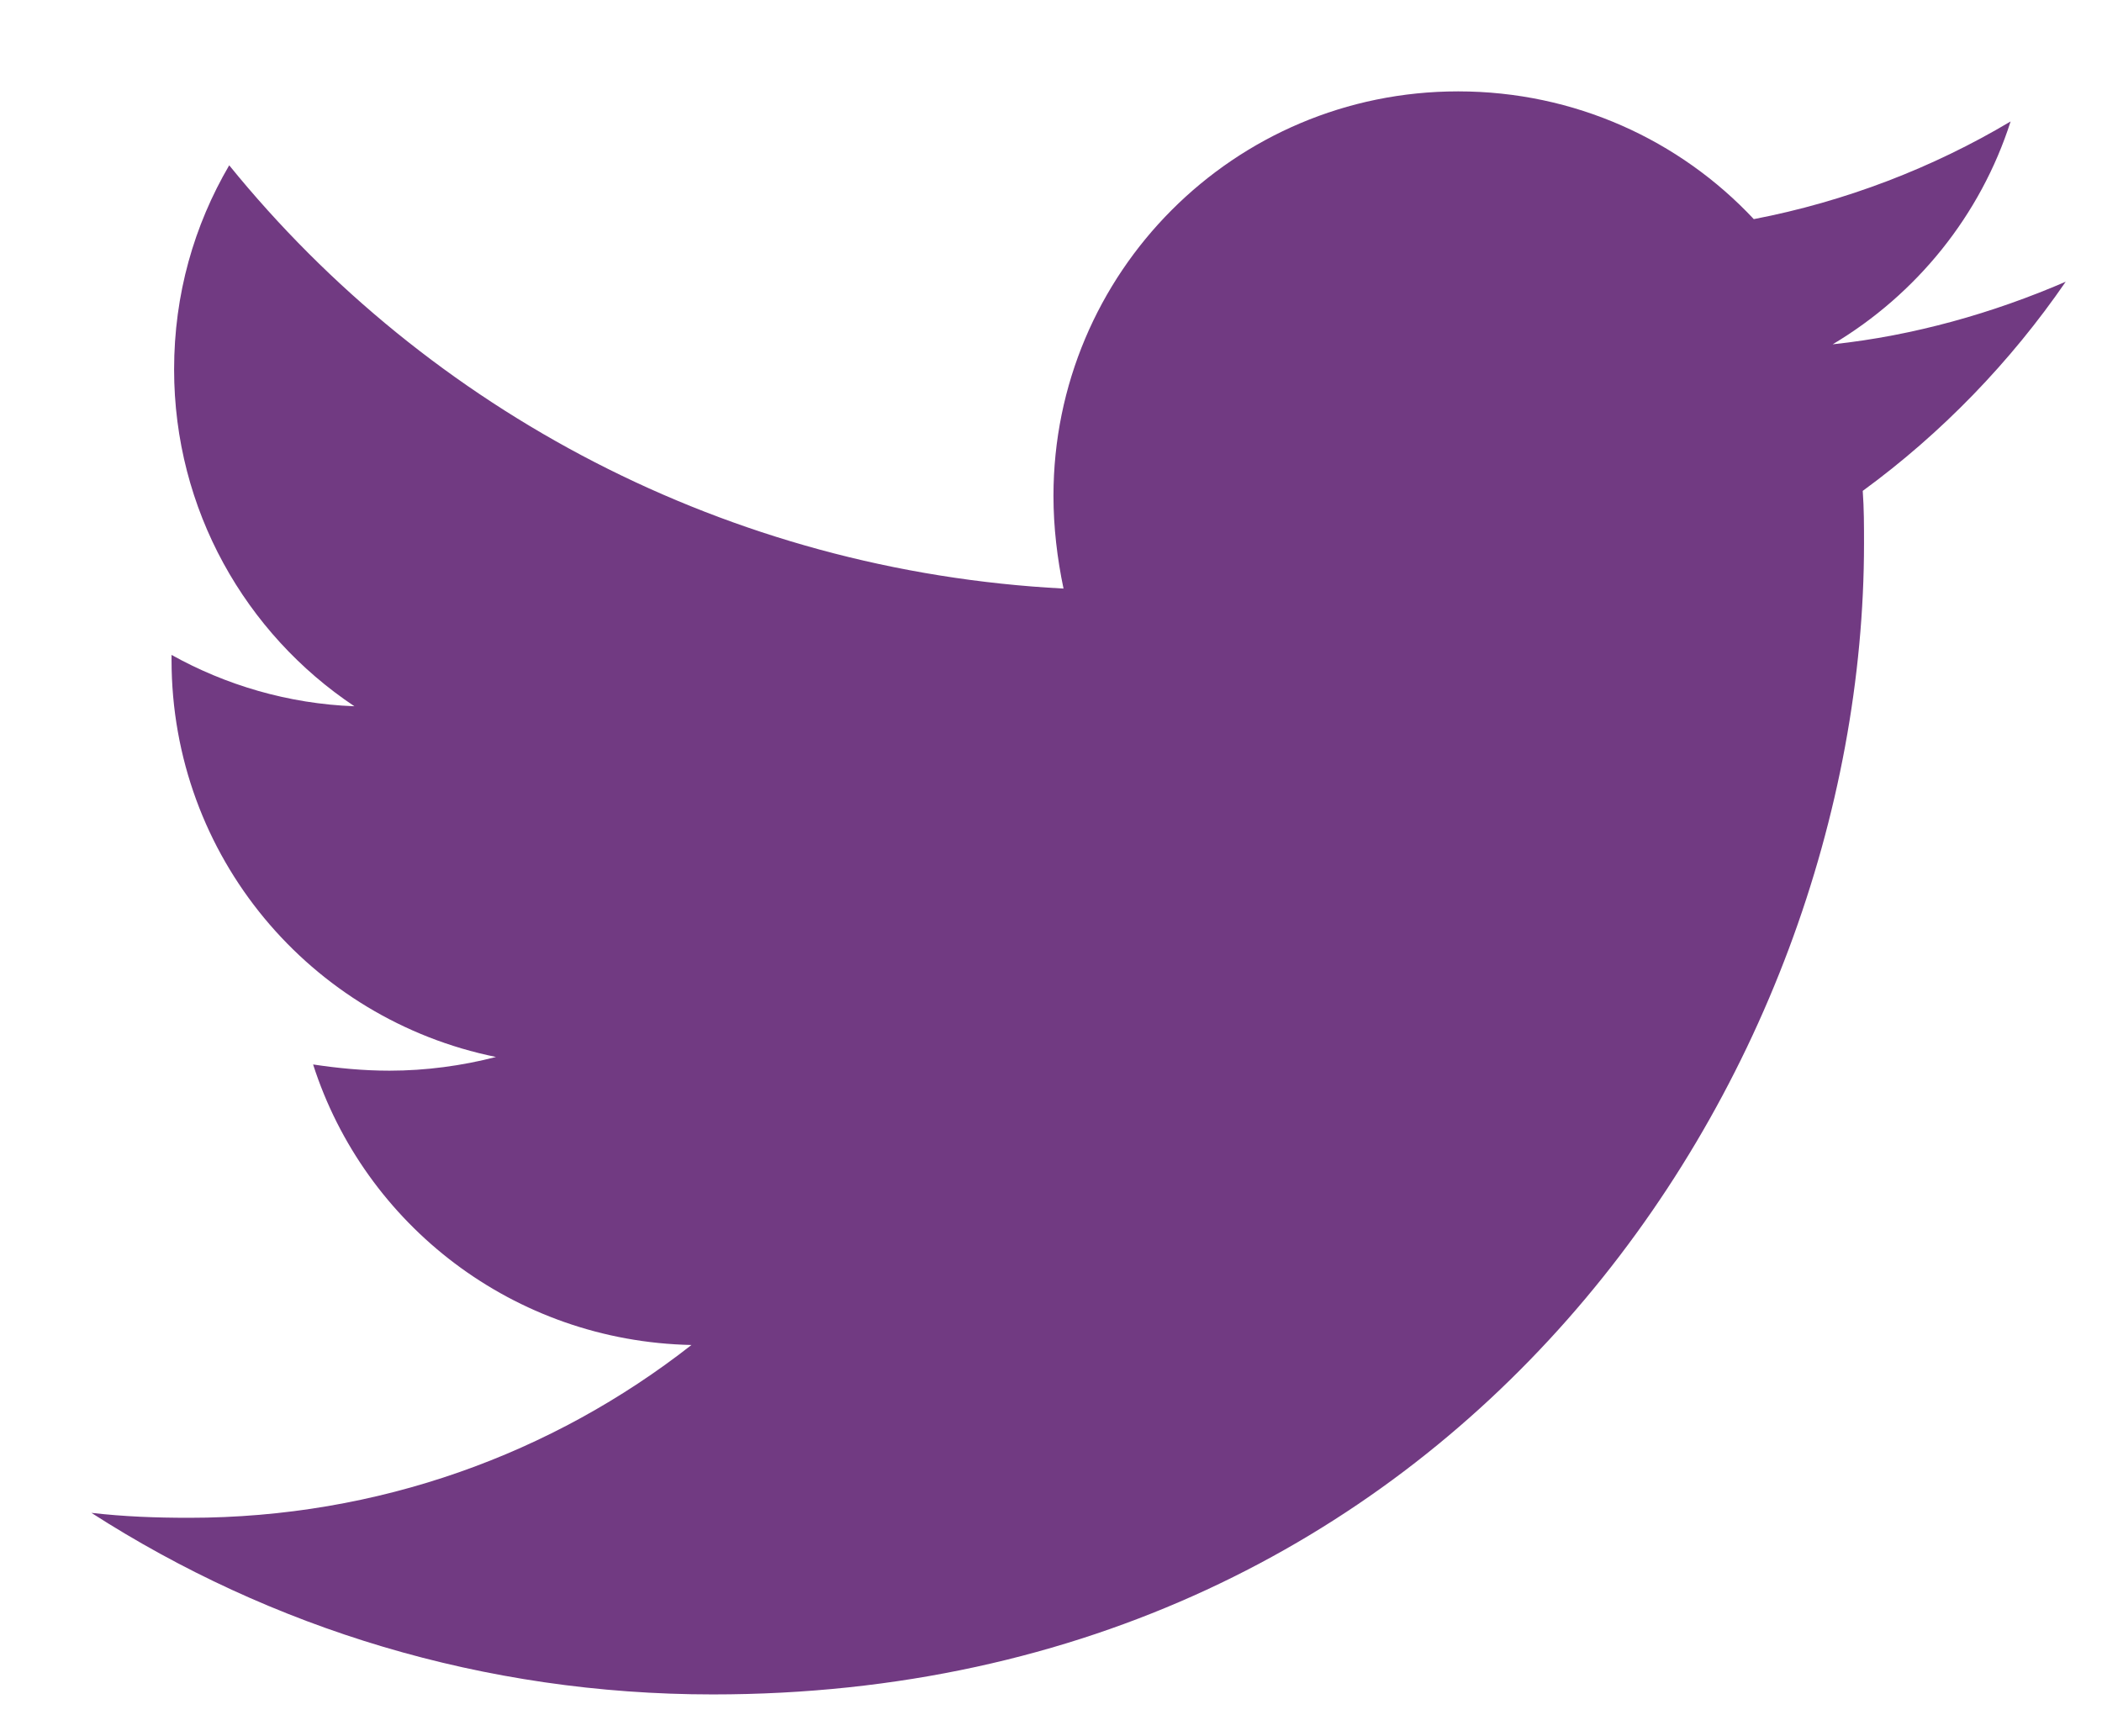 <svg width="23" height="19" viewBox="0 0 23 19" fill="none" xmlns="http://www.w3.org/2000/svg">
<g filter="url(#filter0_d_163_295)">
<path d="M19.382 4.372C19.396 4.564 19.396 4.756 19.396 4.948C19.396 10.8 14.941 17.543 6.799 17.543C4.29 17.543 1.96 16.816 0 15.556C0.356 15.597 0.699 15.61 1.069 15.61C3.139 15.61 5.044 14.911 6.566 13.719C4.619 13.678 2.988 12.403 2.426 10.649C2.7 10.69 2.974 10.717 3.262 10.717C3.66 10.717 4.057 10.663 4.427 10.567C2.399 10.156 0.877 8.374 0.877 6.222V6.167C1.467 6.496 2.152 6.702 2.878 6.729C1.686 5.934 0.905 4.578 0.905 3.043C0.905 2.22 1.124 1.466 1.508 0.809C3.687 3.495 6.963 5.249 10.637 5.441C10.568 5.112 10.527 4.769 10.527 4.427C10.527 1.987 12.501 -3.05176e-05 14.955 -3.05176e-05C16.23 -3.05176e-05 17.381 0.534 18.19 1.398C19.19 1.206 20.15 0.836 21 0.329C20.671 1.357 19.972 2.22 19.053 2.768C19.944 2.673 20.808 2.426 21.603 2.083C21 2.96 20.246 3.741 19.382 4.372Z" fill="#713A82"/>
</g>
<defs>
<filter id="filter0_d_163_295" x="0" y="-3.05176e-05" width="22.603" height="18.543" filterUnits="userSpaceOnUse" color-interpolation-filters="sRGB">
<feFlood flood-opacity="0" result="BackgroundImageFix"/>
<feColorMatrix in="SourceAlpha" type="matrix" values="0 0 0 0 0 0 0 0 0 0 0 0 0 0 0 0 0 0 127 0" result="hardAlpha"/>
<feOffset dx="1" dy="1"/>
<feComposite in2="hardAlpha" operator="out"/>
<feColorMatrix type="matrix" values="0 0 0 0 1 0 0 0 0 1 0 0 0 0 1 0 0 0 1 0"/>
<feBlend mode="normal" in2="BackgroundImageFix" result="effect1_dropShadow_163_295"/>
<feBlend mode="normal" in="SourceGraphic" in2="effect1_dropShadow_163_295" result="shape"/>
</filter>
</defs>
</svg>
